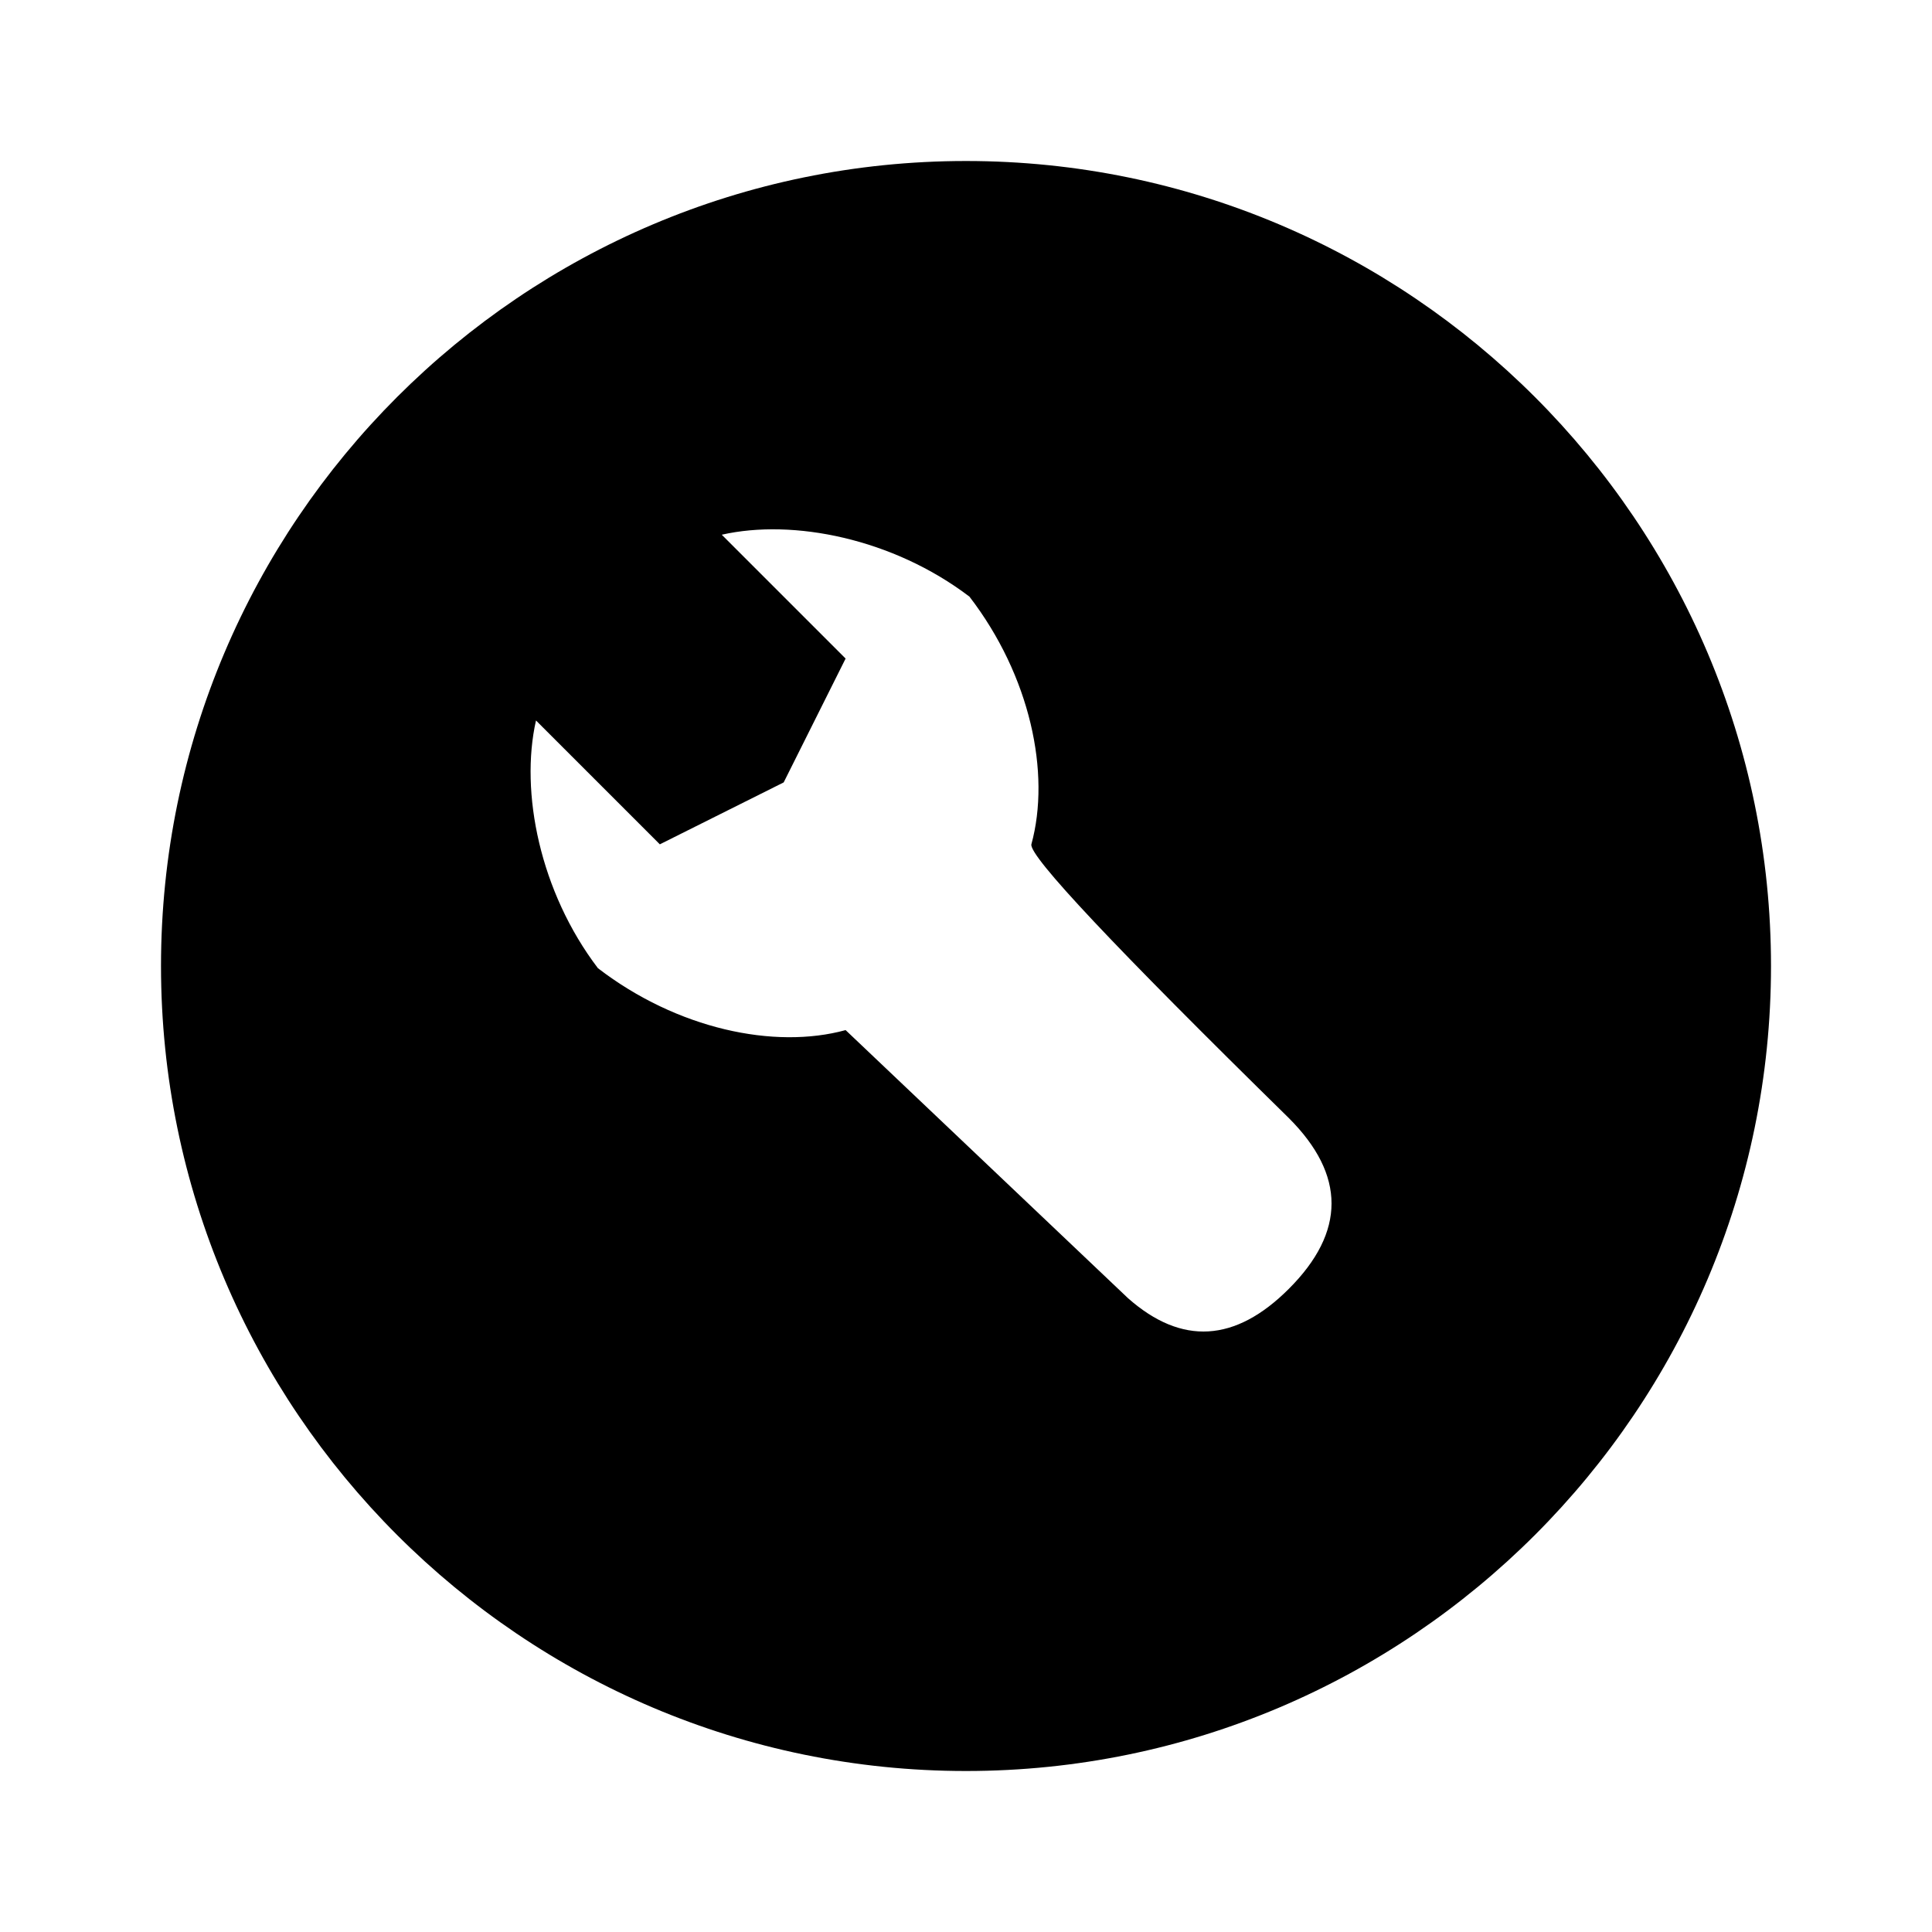 <?xml version="1.0" encoding="UTF-8"?>

<svg width="800px" height="800px" viewBox="0 0 512 512" version="1.1" xmlns="http://www.w3.org/2000/svg" xmlns:xlink="http://www.w3.org/1999/xlink">
    <title>maintenance-warning-filled</title>
    <g id="Page-1" stroke="none" stroke-width="1" fill="none" fill-rule="evenodd">
        <g id="maintenance-warning/maintenance-warning" fill="#000000" transform="translate(42.667, 42.667)">
            <path d="M213.333,7.10542736e-15 C330.96,7.10542736e-15 426.667,95.707 426.667,213.333 C426.667,330.96 330.96,426.667 213.333,426.667 C95.707,426.667 7.10542736e-15,330.96 7.10542736e-15,213.333 C7.10542736e-15,95.707 95.707,7.10542736e-15 213.333,7.10542736e-15 Z M214.247,115.448 C194.013,100.059 167.563,94.751 148.606,99.038 L148.606,99.038 L181.427,131.858 L165.017,164.679 L132.196,181.089 L99.376,148.269 C95.089,167.225 100.397,193.675 115.786,213.91 C136.768,230.047 162.58,235.491 181.427,230.32 L181.427,230.32 L256.296,301.394 C270.494,313.921 284.691,313.086 298.889,298.889 C313.974,283.804 313.974,268.719 298.889,253.634 C252.756,208.372 230.012,184.19 230.658,181.089 C235.828,162.244 230.384,136.431 214.247,115.448 Z" id="Combined-Shape">

</path>
        </g>
    </g>
</svg>
